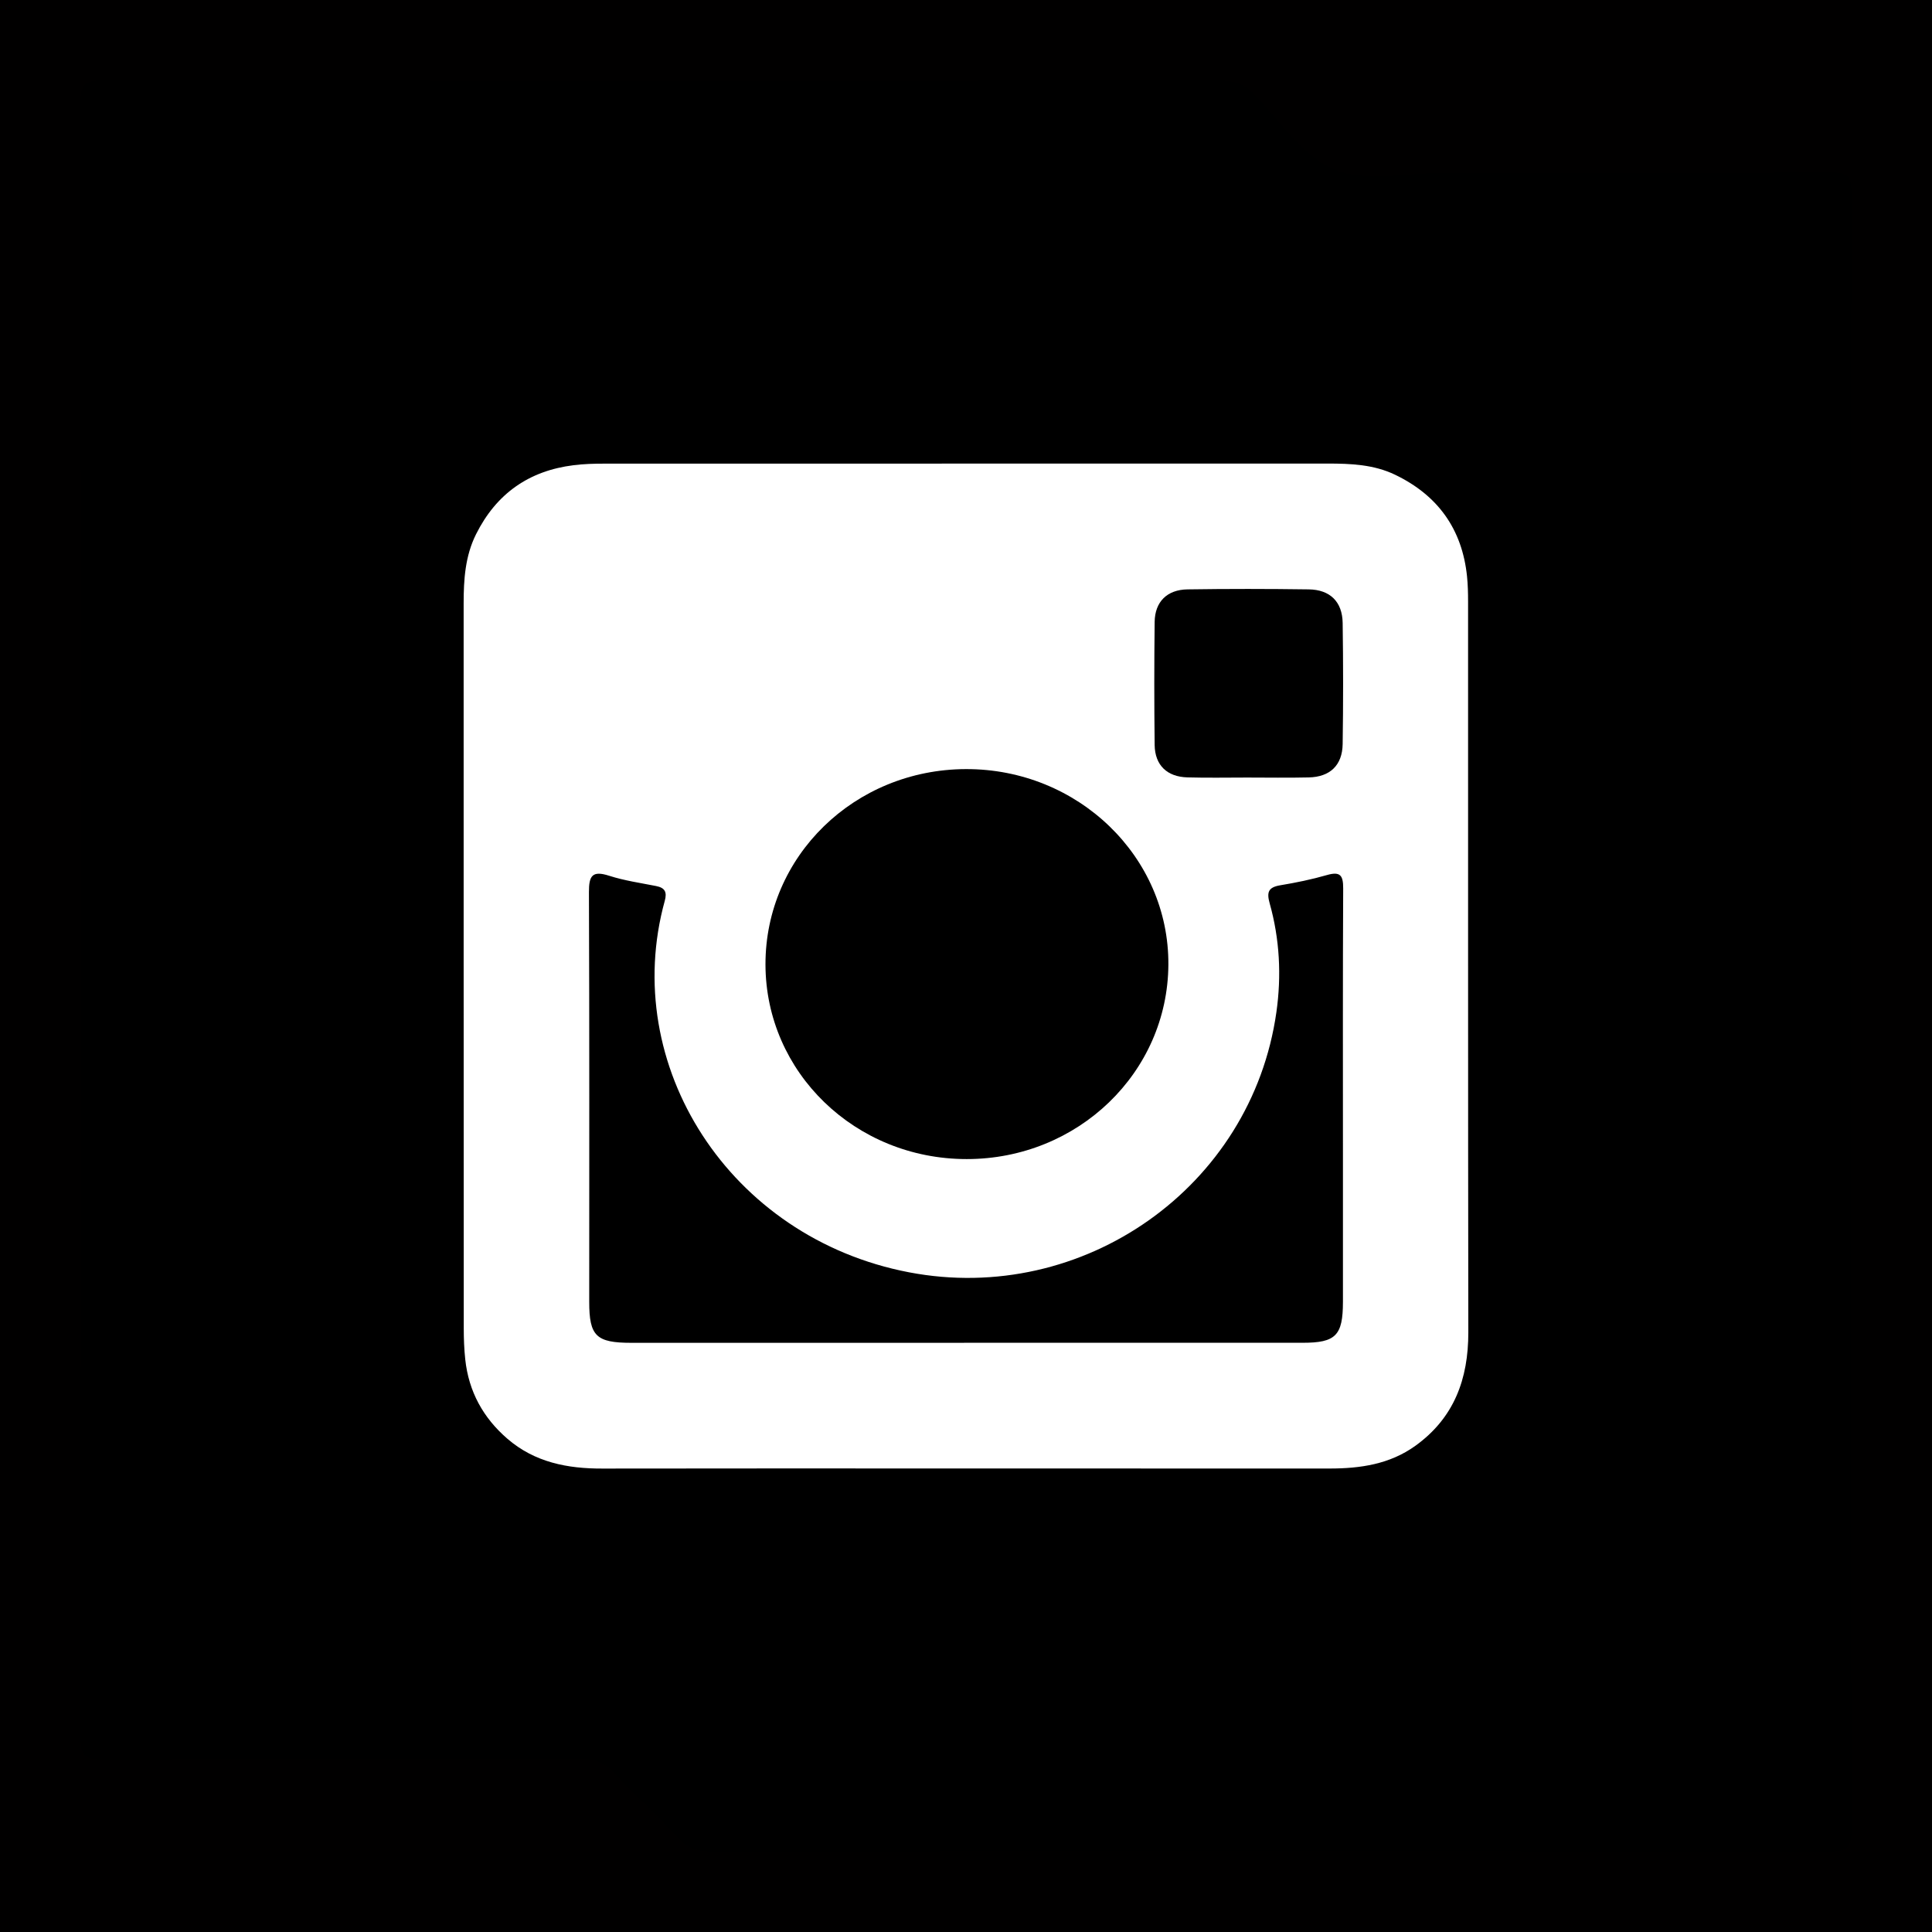 <svg width="48" height="48" viewBox="0 0 48 48" fill="none" xmlns="http://www.w3.org/2000/svg">
<rect width="48" height="48" fill="#010000"/>
<rect x="10" y="10" width="28" height="28" fill="white"/>
<path d="M45.989 25.196C45.989 31.952 45.983 38.706 46 45.462C46 45.911 45.871 46 45.448 46C36.192 45.989 26.936 45.99 17.68 45.997C17.338 45.997 17.085 45.919 16.845 45.66C16.325 45.099 15.759 44.582 15.235 44.026C15.01 43.788 14.776 43.694 14.444 43.696C10.477 43.707 6.51 43.696 2.543 43.714C2.102 43.716 2 43.596 2 43.164C2.013 29.623 2.013 16.08 2 2.538C2 2.088 2.129 2 2.552 2C11.808 2.011 21.064 2.01 30.32 2.003C30.661 2.003 30.911 2.082 31.156 2.336C31.795 3.003 32.364 3.881 33.155 4.214C33.928 4.538 34.942 4.295 35.849 4.295C39.067 4.297 42.285 4.303 45.503 4.286C45.904 4.284 45.999 4.391 45.997 4.786C45.985 11.589 45.989 18.392 45.989 25.195V25.196ZM24.001 36.484C27.012 36.484 30.023 36.483 33.034 36.485C33.796 36.485 34.527 36.379 35.164 35.921C36.128 35.227 36.481 34.26 36.48 33.103C36.471 27.05 36.476 20.995 36.474 14.942C36.474 14.735 36.469 14.527 36.448 14.321C36.328 13.145 35.722 12.306 34.663 11.796C34.133 11.54 33.559 11.517 32.981 11.517C26.991 11.517 21.002 11.517 15.012 11.519C14.758 11.519 14.501 11.526 14.25 11.558C13.139 11.696 12.33 12.267 11.828 13.271C11.556 13.815 11.519 14.4 11.519 14.993C11.519 20.999 11.519 27.005 11.522 33.011C11.522 33.265 11.532 33.52 11.559 33.773C11.644 34.571 12.004 35.226 12.608 35.747C13.287 36.332 14.099 36.489 14.967 36.486C17.978 36.48 20.99 36.484 24 36.484H24.001Z" fill="black"/>
<path d="M23.952 33.362C21.197 33.362 18.442 33.362 15.687 33.362C14.812 33.362 14.639 33.195 14.639 32.344C14.639 28.951 14.645 25.559 14.632 22.166C14.631 21.759 14.712 21.622 15.135 21.758C15.512 21.879 15.909 21.936 16.299 22.013C16.518 22.056 16.577 22.159 16.516 22.381C15.39 26.459 18.116 30.755 22.584 31.61C26.908 32.437 31.096 29.497 31.712 25.145C31.84 24.242 31.794 23.33 31.545 22.445C31.467 22.166 31.51 22.045 31.805 21.995C32.197 21.93 32.588 21.85 32.969 21.74C33.3 21.645 33.372 21.75 33.371 22.072C33.36 24.253 33.365 26.435 33.365 28.618C33.365 29.861 33.366 31.102 33.365 32.345C33.364 33.182 33.187 33.361 32.362 33.361C29.559 33.361 26.756 33.361 23.953 33.361L23.952 33.362Z" fill="black"/>
<path d="M24.017 28.797C21.249 28.797 19.023 26.643 19.018 23.962C19.014 21.276 21.227 19.117 23.996 19.108C26.783 19.1 29.044 21.283 29.028 23.966C29.012 26.647 26.782 28.797 24.017 28.797Z" fill="black"/>
<path d="M30.983 19.318C30.488 19.318 29.994 19.328 29.501 19.314C28.994 19.3 28.694 19.011 28.687 18.509C28.675 17.49 28.675 16.47 28.687 15.45C28.694 14.951 28.995 14.651 29.502 14.643C30.506 14.628 31.51 14.629 32.513 14.643C33.044 14.649 33.35 14.95 33.358 15.476C33.373 16.48 33.373 17.484 33.358 18.486C33.35 19.015 33.043 19.304 32.513 19.315C32.003 19.327 31.494 19.318 30.984 19.318H30.983Z" fill="black"/>
</svg>

